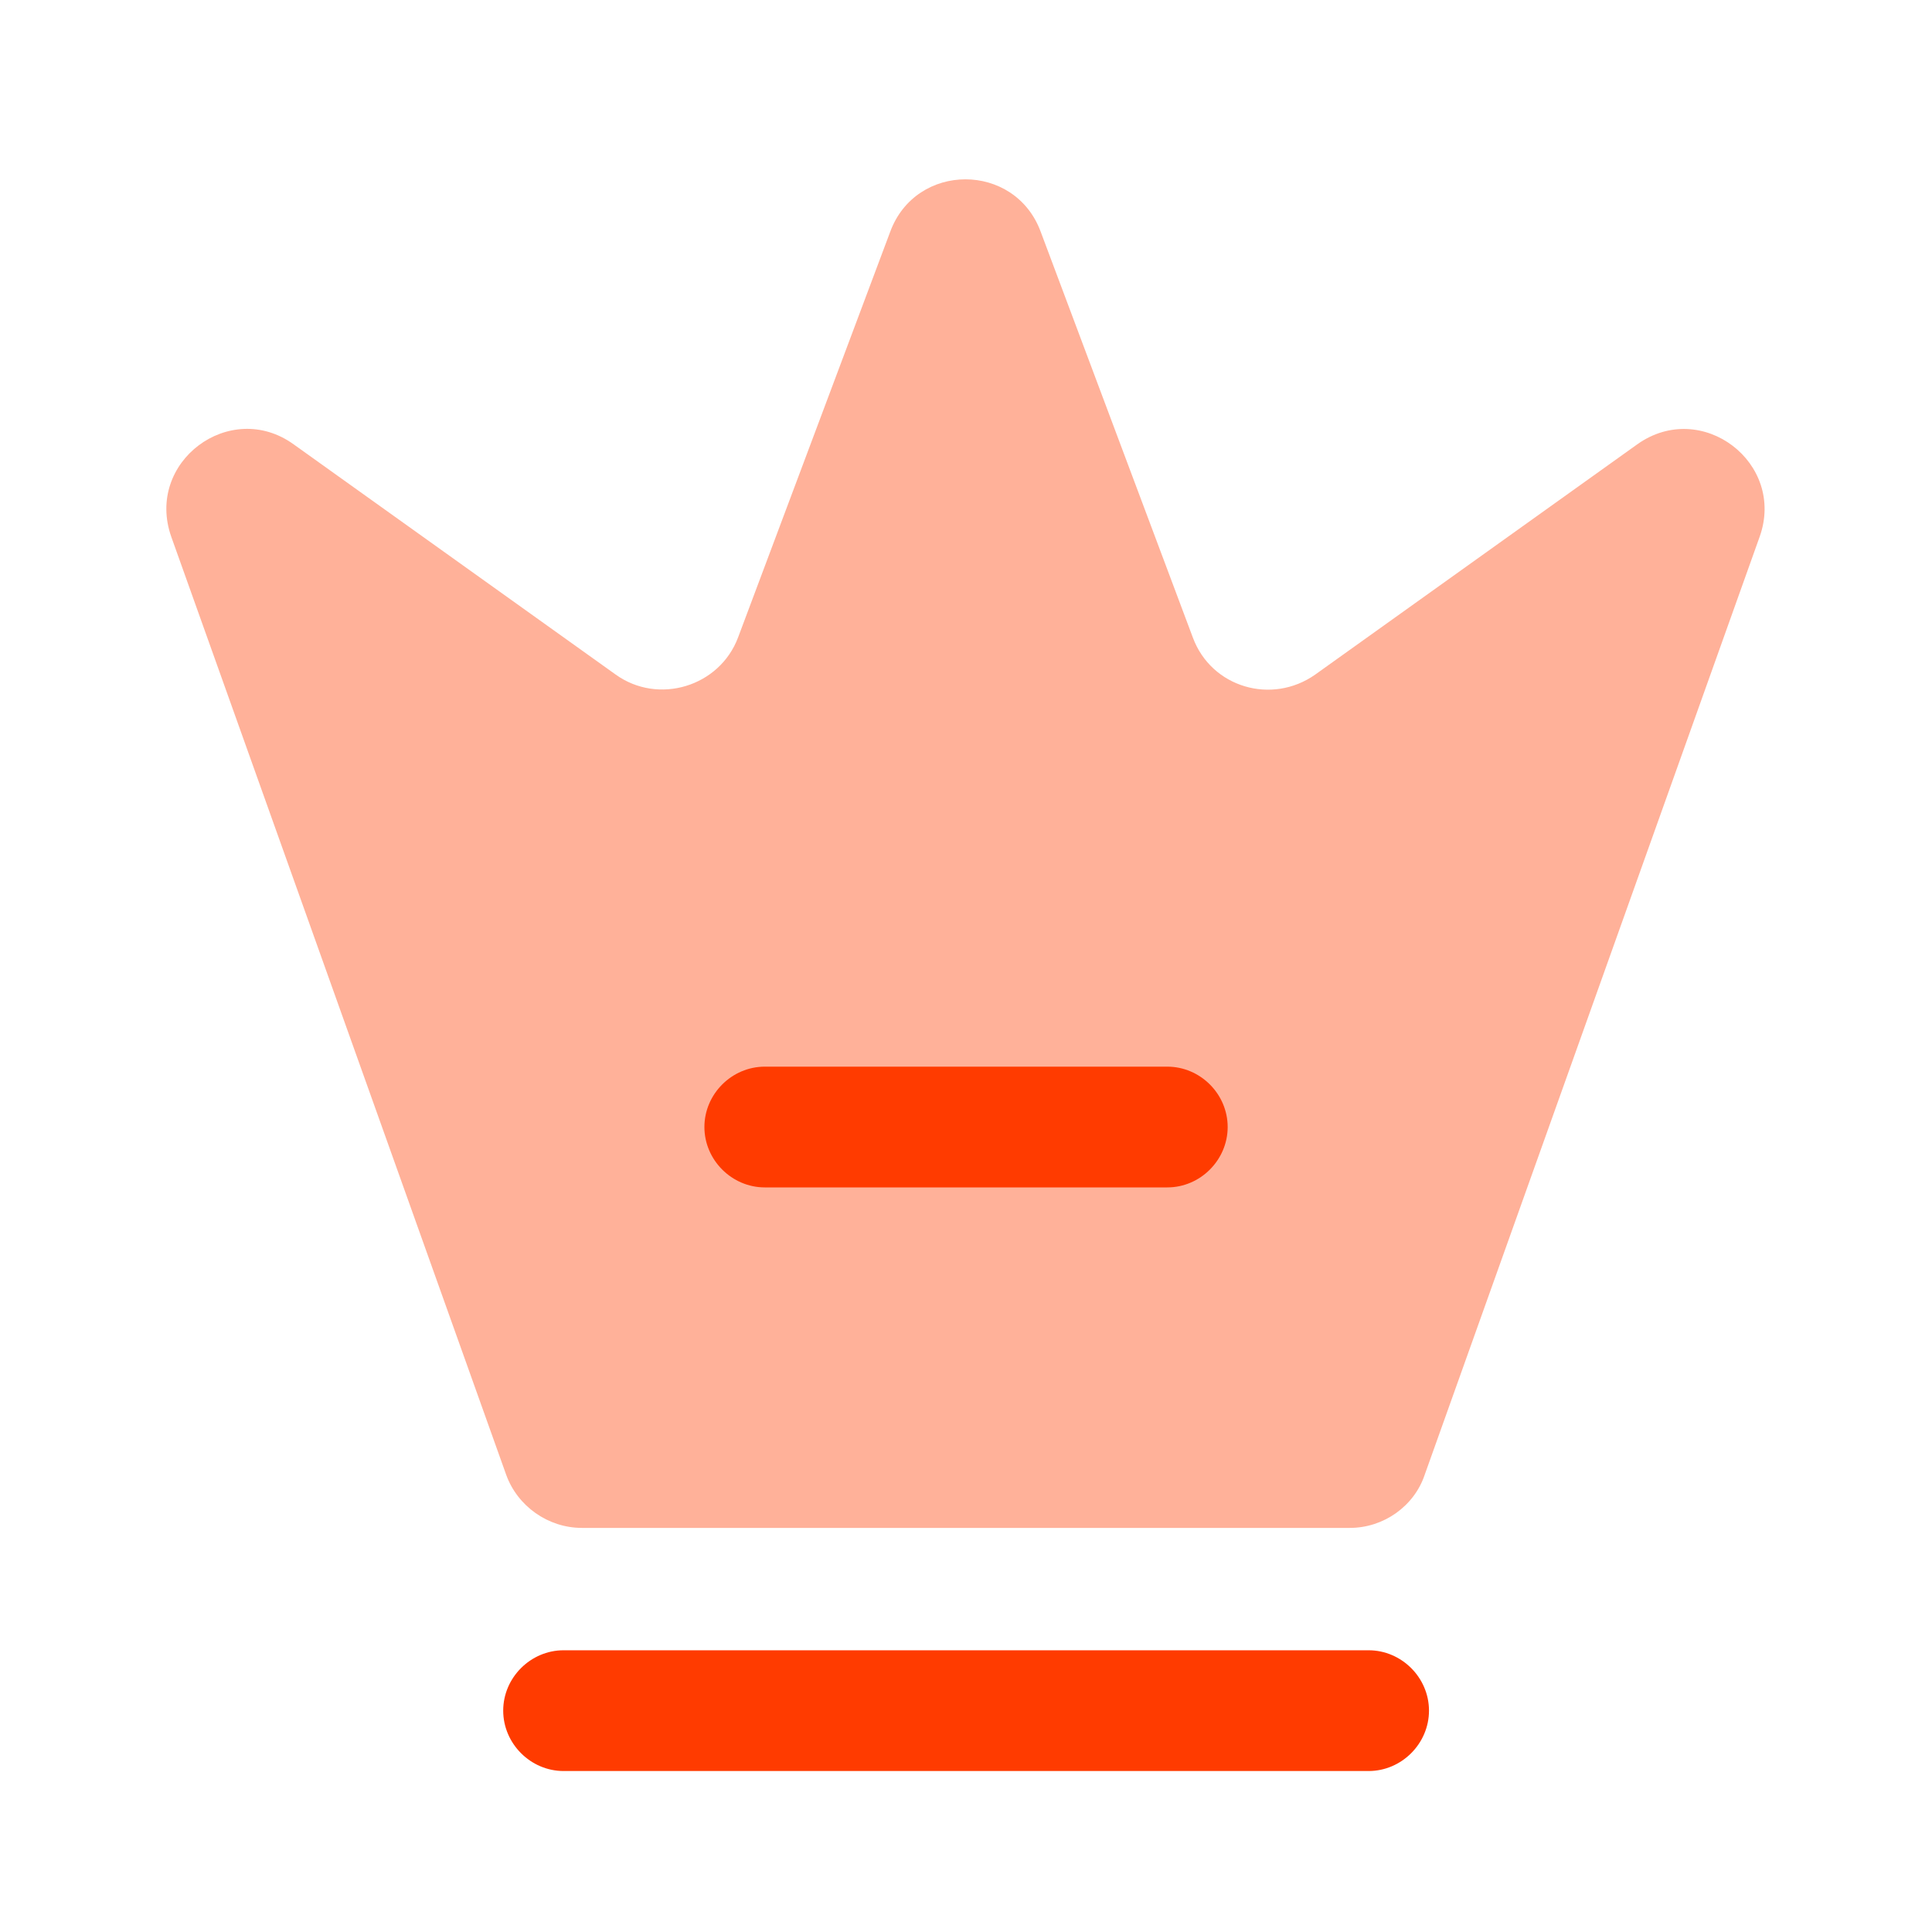 <svg width="50" height="50" viewBox="0 0 50 50" fill="none" xmlns="http://www.w3.org/2000/svg">
<path d="M34.934 39.542H15.059C14.184 39.542 13.392 38.979 13.1 38.167L4.434 13.896C3.746 11.958 5.954 10.312 7.6 11.5L15.934 17.458C17.038 18.25 18.621 17.771 19.1 16.5L23.038 6C23.704 4.188 26.267 4.188 26.934 6L30.871 16.5C31.35 17.792 32.913 18.25 34.038 17.458L42.371 11.5C44.038 10.312 46.225 11.979 45.538 13.896L36.871 38.167C36.6 38.979 35.809 39.542 34.934 39.542Z" fill="#FFB199"/>
<path d="M35.419 45.834H14.586C13.732 45.834 13.023 45.125 13.023 44.271C13.023 43.417 13.732 42.709 14.586 42.709H35.419C36.273 42.709 36.982 43.417 36.982 44.271C36.982 45.125 36.273 45.834 35.419 45.834Z" fill="#FF3B00"/>
<path d="M30.21 30.73H19.793C18.939 30.73 18.23 30.021 18.23 29.167C18.23 28.313 18.939 27.605 19.793 27.605H30.21C31.064 27.605 31.772 28.313 31.772 29.167C31.772 30.021 31.064 30.73 30.21 30.73Z" fill="#FF3B00"/>
</svg>
